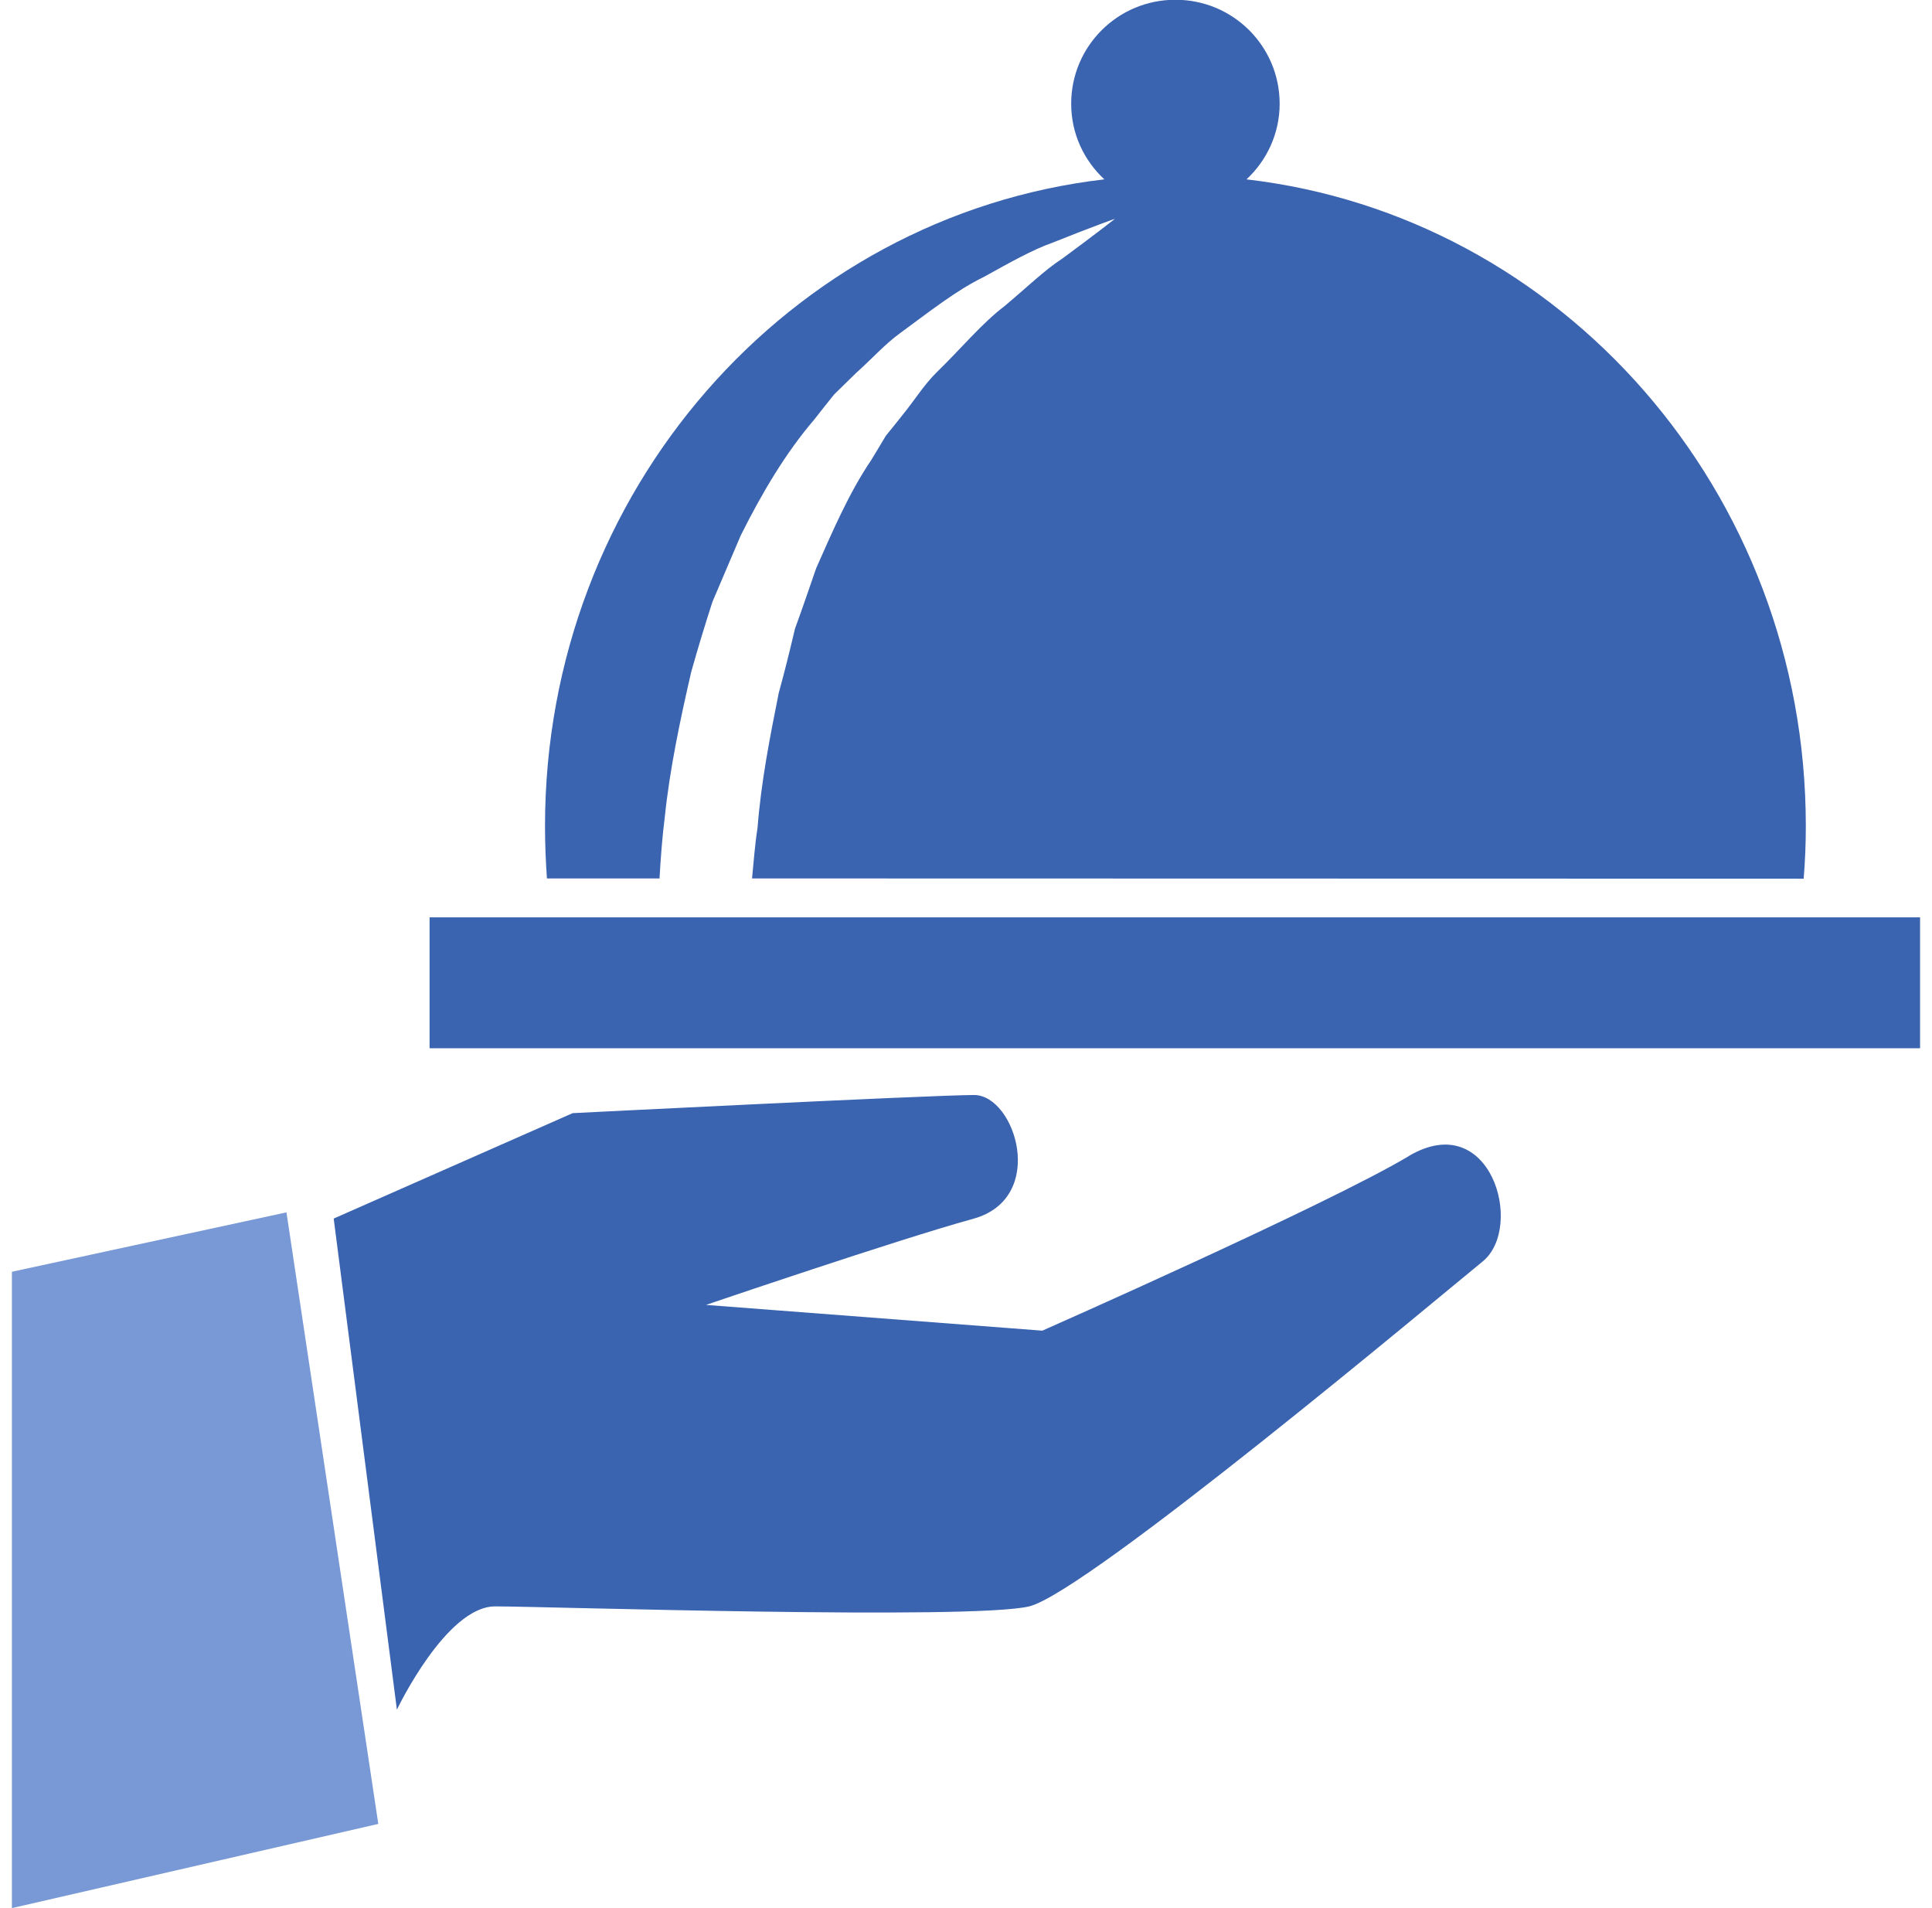 <?xml version="1.0" encoding="UTF-8"?> <svg xmlns="http://www.w3.org/2000/svg" width="81" height="80" viewBox="0 0 81 80" fill="none"><g id="industry Icons" clip-path="url(#clip0_1543_287)"><g id="Vector"><path d="M27.65 36.84C27.7 35.99 27.76 35.13 27.87 34.27C28.08 32.23 28.52 30.17 28.98 28.17C29.26 27.17 29.56 26.19 29.87 25.23C30.27 24.29 30.67 23.36 31.06 22.44C31.95 20.66 32.94 18.99 34.13 17.6C34.41 17.24 34.69 16.89 34.97 16.54C35.28 16.23 35.6 15.93 35.9 15.63C36.54 15.06 37.09 14.44 37.72 13.98C38.99 13.05 40.11 12.16 41.25 11.61C42.35 11 43.29 10.47 44.14 10.17C45.81 9.5 46.75 9.17 46.75 9.17C46.75 9.17 45.94 9.81 44.54 10.84C43.81 11.31 43.04 12.06 42.12 12.83C41.16 13.56 40.3 14.61 39.27 15.61C38.75 16.12 38.35 16.77 37.87 17.36C37.63 17.66 37.39 17.97 37.14 18.27C36.94 18.61 36.73 18.95 36.52 19.3C35.61 20.64 34.93 22.22 34.22 23.82C33.93 24.66 33.64 25.51 33.33 26.36C33.12 27.25 32.9 28.15 32.65 29.05C32.28 30.9 31.91 32.78 31.76 34.71C31.65 35.41 31.6 36.12 31.53 36.83C46.96 36.83 58.9 36.84 75.62 36.84C75.68 36.11 75.71 35.37 75.71 34.63C75.71 20.6 65.45 9.05 52.26 7.52C53.11 6.73 53.65 5.6 53.65 4.35C53.65 1.94 51.7 -0.01 49.28 -0.01C46.86 -0.01 44.91 1.94 44.91 4.35C44.91 5.61 45.45 6.73 46.3 7.52C33.1 9.05 22.85 20.6 22.85 34.63C22.85 35.37 22.88 36.1 22.93 36.83C24.56 36.83 26.13 36.83 27.67 36.83L27.65 36.84Z" fill="#3A64B0"></path><path d="M80.5 38.46H18.01V43.95H80.5V38.46Z" fill="#3A64B0"></path><path d="M59.05 48.48C55.63 50.52 43.7 55.79 43.7 55.79L29.6 54.71C29.6 54.71 37.67 51.96 40.8 51.1C43.93 50.24 42.57 45.91 40.84 45.91C39.11 45.91 24.01 46.67 24.01 46.67L13.99 51.09L16.64 71.68C16.64 71.68 18.7 67.35 20.76 67.35C22.82 67.35 40.72 67.93 43.15 67.35C45.58 66.76 60.38 54.34 62.16 52.89C63.93 51.45 62.5 46.43 59.06 48.47L59.05 48.48Z" fill="#3A64B0"></path></g><path id="Vector_2" d="M0.5 53.32V80L15.86 76.47L12.01 50.83L0.5 53.32Z" fill="#7899D5"></path></g><defs><clipPath id="clip0_1543_287"><rect width="80" height="80" fill="white" transform="translate(0.5)"></rect></clipPath></defs></svg> 